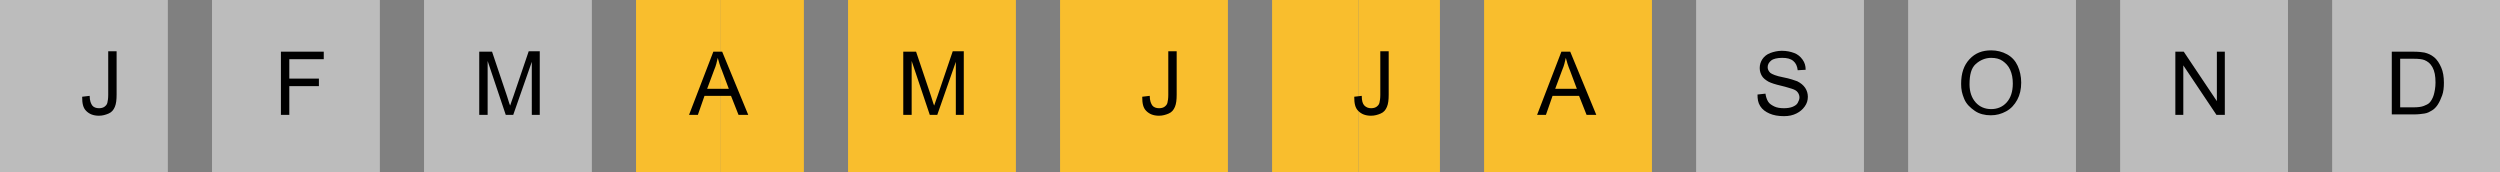 <?xml version="1.0" encoding="utf-8"?>
<!-- Generator: Adobe Illustrator 25.1.0, SVG Export Plug-In . SVG Version: 6.00 Build 0)  -->
<svg version="1.1" id="Calque_1" xmlns="http://www.w3.org/2000/svg" xmlns:xlink="http://www.w3.org/1999/xlink" x="0px" y="0px"
	 viewBox="0 0 566 39" style="enable-background:new 0 0 566 39;" xml:space="preserve">
<rect x="0" y="0" width="566" height="39" fill="#808080" stroke="none"/>
<style type="text/css">
	.st0{fill:#F9BE2D;}
	.st1{opacity:0.47;fill:#FFFFFF;enable-background:new    ;}
	.st2{enable-background:new    ;}
</style>
<rect id="Rectangle_85" x="288" class="st0" width="19.6" height="39"/>
<rect id="Rectangle_85_1_" x="307.6" class="st0" width="18.4" height="39"/>
<rect id="Rectangle_82_1_" x="163.2" class="st0" width="18.8" height="39"/>
<title>camus + castel</title>
<rect id="Rectangle_79" class="st1" width="38" height="39"/>
<rect id="Rectangle_83" x="192" class="st0" width="38" height="39"/>
<rect id="Rectangle_87" x="384" class="st1" width="38" height="39"/>
<rect id="Rectangle_80" x="48" class="st1" width="38" height="39"/>
<rect id="Rectangle_84" x="240" class="st0" width="38" height="39"/>
<rect id="Rectangle_88" x="432" class="st1" width="38" height="39"/>
<rect id="Rectangle_81" x="96" class="st1" width="38" height="39"/>
<rect id="Rectangle_89" x="480" class="st1" width="38" height="39"/>
<rect id="Rectangle_82" x="144" class="st0" width="19.2" height="39"/>
<rect id="Rectangle_86" x="336" class="st0" width="38" height="39"/>
<rect id="Rectangle_90" x="528" class="st1" width="38" height="39"/>
<g id="J">
	<g class="st2">
		<path d="M18.6,21.9l1.7-0.2c0,1.1,0.3,1.8,0.6,2.2s0.9,0.6,1.5,0.6c0.5,0,0.9-0.1,1.2-0.3s0.6-0.5,0.7-0.9s0.2-1,0.2-1.8v-9.9h1.9
			v9.8c0,1.2-0.1,2.1-0.4,2.8s-0.7,1.2-1.4,1.5s-1.4,0.5-2.2,0.5c-1.3,0-2.2-0.4-2.9-1.1S18.6,23.4,18.6,21.9z"/>
	</g>
</g>
<g id="M">
	<g class="st2">
		<path d="M204.5,26V11.7h2.9l3.4,10.1c0.3,0.9,0.5,1.7,0.7,2.1c0.2-0.5,0.4-1.3,0.8-2.3l3.4-10h2.5V26h-1.8V14l-4.2,12h-1.7
			l-4.1-12.2V26H204.5z"/>
	</g>
</g>
<g id="S">
	<g class="st2">
		<path d="M397.9,21.4l1.8-0.2c0.1,0.7,0.3,1.3,0.6,1.8s0.8,0.8,1.4,1.1s1.4,0.4,2.2,0.4c0.7,0,1.4-0.1,1.9-0.3s1-0.5,1.2-0.9
			s0.4-0.8,0.4-1.2c0-0.4-0.1-0.8-0.4-1.2s-0.7-0.6-1.3-0.8c-0.4-0.1-1.2-0.4-2.5-0.7s-2.2-0.6-2.8-0.9c-0.7-0.4-1.2-0.8-1.5-1.3
			s-0.5-1.1-0.5-1.8c0-0.7,0.2-1.4,0.6-2s1-1.1,1.8-1.4s1.7-0.5,2.6-0.5c1.1,0,2,0.2,2.8,0.5s1.4,0.8,1.9,1.5s0.7,1.4,0.7,2.3
			l-1.8,0.1c-0.1-0.9-0.4-1.6-1-2.1s-1.4-0.7-2.5-0.7c-1.1,0-2,0.2-2.5,0.6s-0.8,0.9-0.8,1.5c0,0.5,0.2,0.9,0.6,1.3
			c0.4,0.3,1.3,0.7,2.9,1s2.6,0.7,3.2,0.9c0.8,0.4,1.4,0.9,1.8,1.5s0.6,1.3,0.6,2c0,0.8-0.2,1.5-0.7,2.2s-1.1,1.2-1.9,1.6
			s-1.7,0.6-2.8,0.6c-1.3,0-2.4-0.2-3.3-0.6s-1.6-0.9-2.1-1.7S397.9,22.4,397.9,21.4z"/>
	</g>
</g>
<g id="F">
	<g class="st2">
		<path d="M63.6,26V11.7h9.7v1.7h-7.8v4.4h6.7v1.7h-6.7V26H63.6z"/>
	</g>
</g>
<g id="J-2">
	<g class="st2">
		<path d="M258.6,21.9l1.7-0.2c0,1.1,0.3,1.8,0.6,2.2s0.9,0.6,1.5,0.6c0.5,0,0.9-0.1,1.2-0.3s0.6-0.5,0.7-0.9s0.2-1,0.2-1.8v-9.9
			h1.9v9.8c0,1.2-0.1,2.1-0.4,2.8s-0.7,1.2-1.4,1.5s-1.4,0.5-2.2,0.5c-1.3,0-2.2-0.4-2.9-1.1S258.6,23.4,258.6,21.9z"/>
	</g>
</g>
<g id="O">
	<g class="st2">
		<path d="M444,19c0-2.4,0.6-4.2,1.9-5.6s2.9-2,4.9-2c1.3,0,2.5,0.3,3.6,0.9s1.9,1.5,2.4,2.6s0.8,2.4,0.8,3.8c0,1.5-0.3,2.8-0.9,3.9
			s-1.4,2-2.5,2.6s-2.2,0.9-3.5,0.9c-1.3,0-2.6-0.3-3.6-1s-1.9-1.5-2.4-2.7S444,20.3,444,19z M445.9,19.1c0,1.7,0.5,3.1,1.4,4.1
			s2.1,1.5,3.5,1.5c1.4,0,2.6-0.5,3.5-1.5s1.4-2.4,1.4-4.3c0-1.2-0.2-2.2-0.6-3.1s-1-1.5-1.7-2s-1.6-0.7-2.6-0.7
			c-1.3,0-2.5,0.5-3.5,1.4S445.9,16.9,445.9,19.1z"/>
	</g>
</g>
<g id="M-2">
	<g class="st2">
		<path d="M108.5,26V11.7h2.9l3.4,10.1c0.3,0.9,0.5,1.7,0.7,2.1c0.2-0.5,0.4-1.3,0.8-2.3l3.4-10h2.5V26h-1.8V14l-4.2,12h-1.7
			l-4.1-12.2V26H108.5z"/>
	</g>
</g>
<g id="J-3">
	<g class="st2">
		<path d="M306.6,21.9l1.7-0.2c0,1.1,0.2,1.8,0.6,2.2s0.9,0.6,1.5,0.6c0.5,0,0.9-0.1,1.2-0.3s0.6-0.5,0.7-0.9s0.2-1,0.2-1.8v-9.9
			h1.9v9.8c0,1.2-0.1,2.1-0.4,2.8s-0.7,1.2-1.4,1.5s-1.4,0.5-2.2,0.5c-1.3,0-2.2-0.4-2.9-1.1S306.6,23.4,306.6,21.9z"/>
	</g>
</g>
<g id="N">
	<g class="st2">
		<path d="M492.5,26V11.7h1.9l7.5,11.2V11.7h1.8V26h-1.9l-7.5-11.2V26H492.5z"/>
	</g>
</g>
<g id="A">
	<g class="st2">
		<path d="M156,26l5.5-14.3h2l5.9,14.3h-2.2l-1.7-4.3h-6L158,26H156z M160.1,20.1h4.9l-1.5-4c-0.5-1.2-0.8-2.2-1-3
			c-0.2,0.9-0.4,1.8-0.8,2.7L160.1,20.1z"/>
	</g>
</g>
<g id="A-2">
	<g class="st2">
		<path d="M348,26l5.5-14.3h2l5.9,14.3h-2.2l-1.7-4.3h-6L350,26H348z M352.1,20.1h4.9l-1.5-4c-0.5-1.2-0.8-2.2-1-3
			c-0.2,0.9-0.4,1.8-0.8,2.7L352.1,20.1z"/>
	</g>
</g>
<g id="D">
	<g class="st2">
		<path d="M541.5,26V11.7h4.9c1.1,0,2,0.1,2.5,0.2c0.8,0.2,1.5,0.5,2.1,1c0.8,0.6,1.3,1.5,1.7,2.4s0.6,2.1,0.6,3.4
			c0,1.1-0.1,2.1-0.4,2.9s-0.6,1.5-1,2.1s-0.8,1-1.3,1.3s-1,0.6-1.7,0.7s-1.4,0.2-2.3,0.2H541.5z M543.4,24.3h3.1
			c0.9,0,1.7-0.1,2.2-0.3s1-0.4,1.3-0.7c0.4-0.4,0.8-1.1,1-1.8s0.4-1.7,0.4-2.8c0-1.5-0.2-2.6-0.7-3.5s-1.1-1.3-1.8-1.6
			c-0.5-0.2-1.3-0.3-2.5-0.3h-3V24.3z"/>
	</g>
</g>
</svg>
